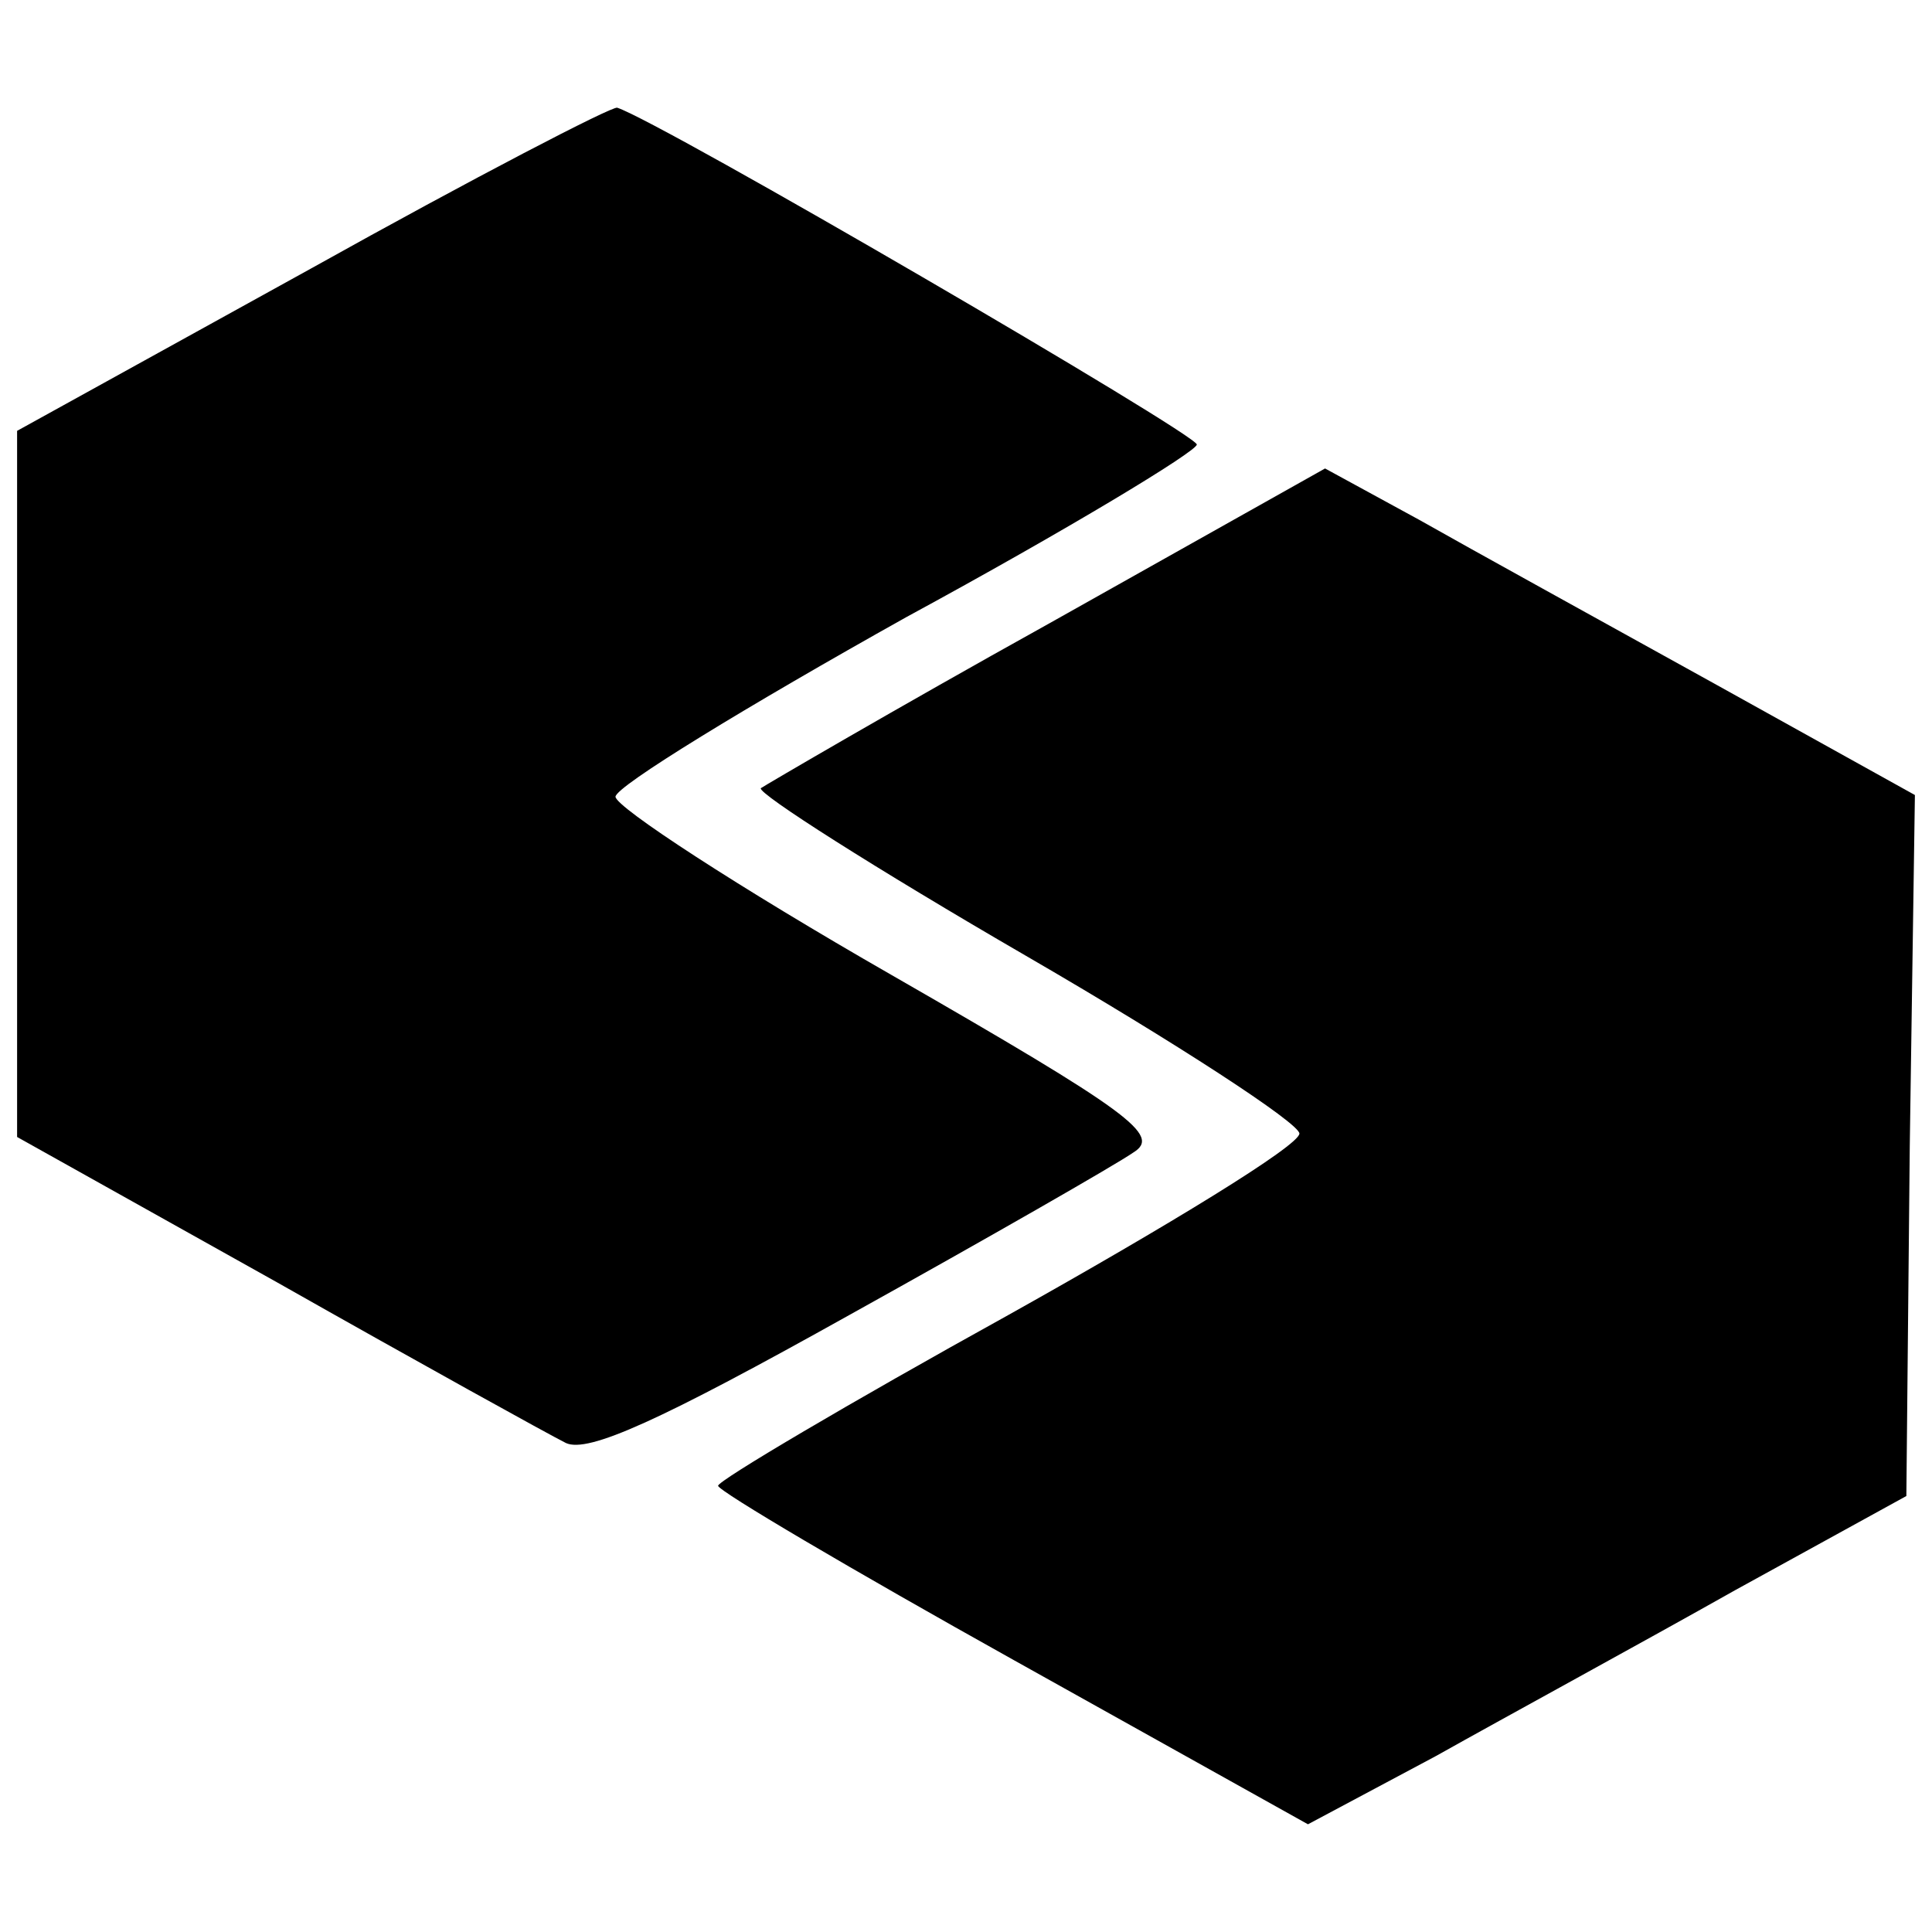 <?xml version="1.0" standalone="no"?>
<!DOCTYPE svg PUBLIC "-//W3C//DTD SVG 20010904//EN"
 "http://www.w3.org/TR/2001/REC-SVG-20010904/DTD/svg10.dtd">
<svg version="1.0" xmlns="http://www.w3.org/2000/svg"
 width="113pt" height="113pt" viewBox="0 0 113 113"
 preserveAspectRatio="xMidYMid meet">
<g transform="translate(0,113) scale(0.1,-0.1)"
fill="#000000" stroke="none">
<path d="M182 973 l-172 -95 0 -207 0 -206 152 -85 c83 -47 159 -89 169 -94
13 -6 55 13 166 75 81 45 156 88 166 95 16 10 -1 23 -142 104 -89 51 -161 98
-161 104 0 6 77 53 170 105 94 51 170 97 170 101 0 6 -314 189 -339 197 -3 1
-84 -41 -179 -94z"/>
<path d="M613 765 c-90 -50 -165 -94 -168 -96 -2 -3 67 -47 155 -98 88 -51
160 -98 160 -104 0 -7 -77 -54 -170 -106 -94 -52 -170 -97 -170 -100 0 -3 78
-49 173 -102 l172 -96 75 40 c41 23 120 66 175 97 l100 55 2 205 3 205 -117
65 c-65 36 -143 79 -173 96 l-55 30 -162 -91z"/>
</g>
</svg>
